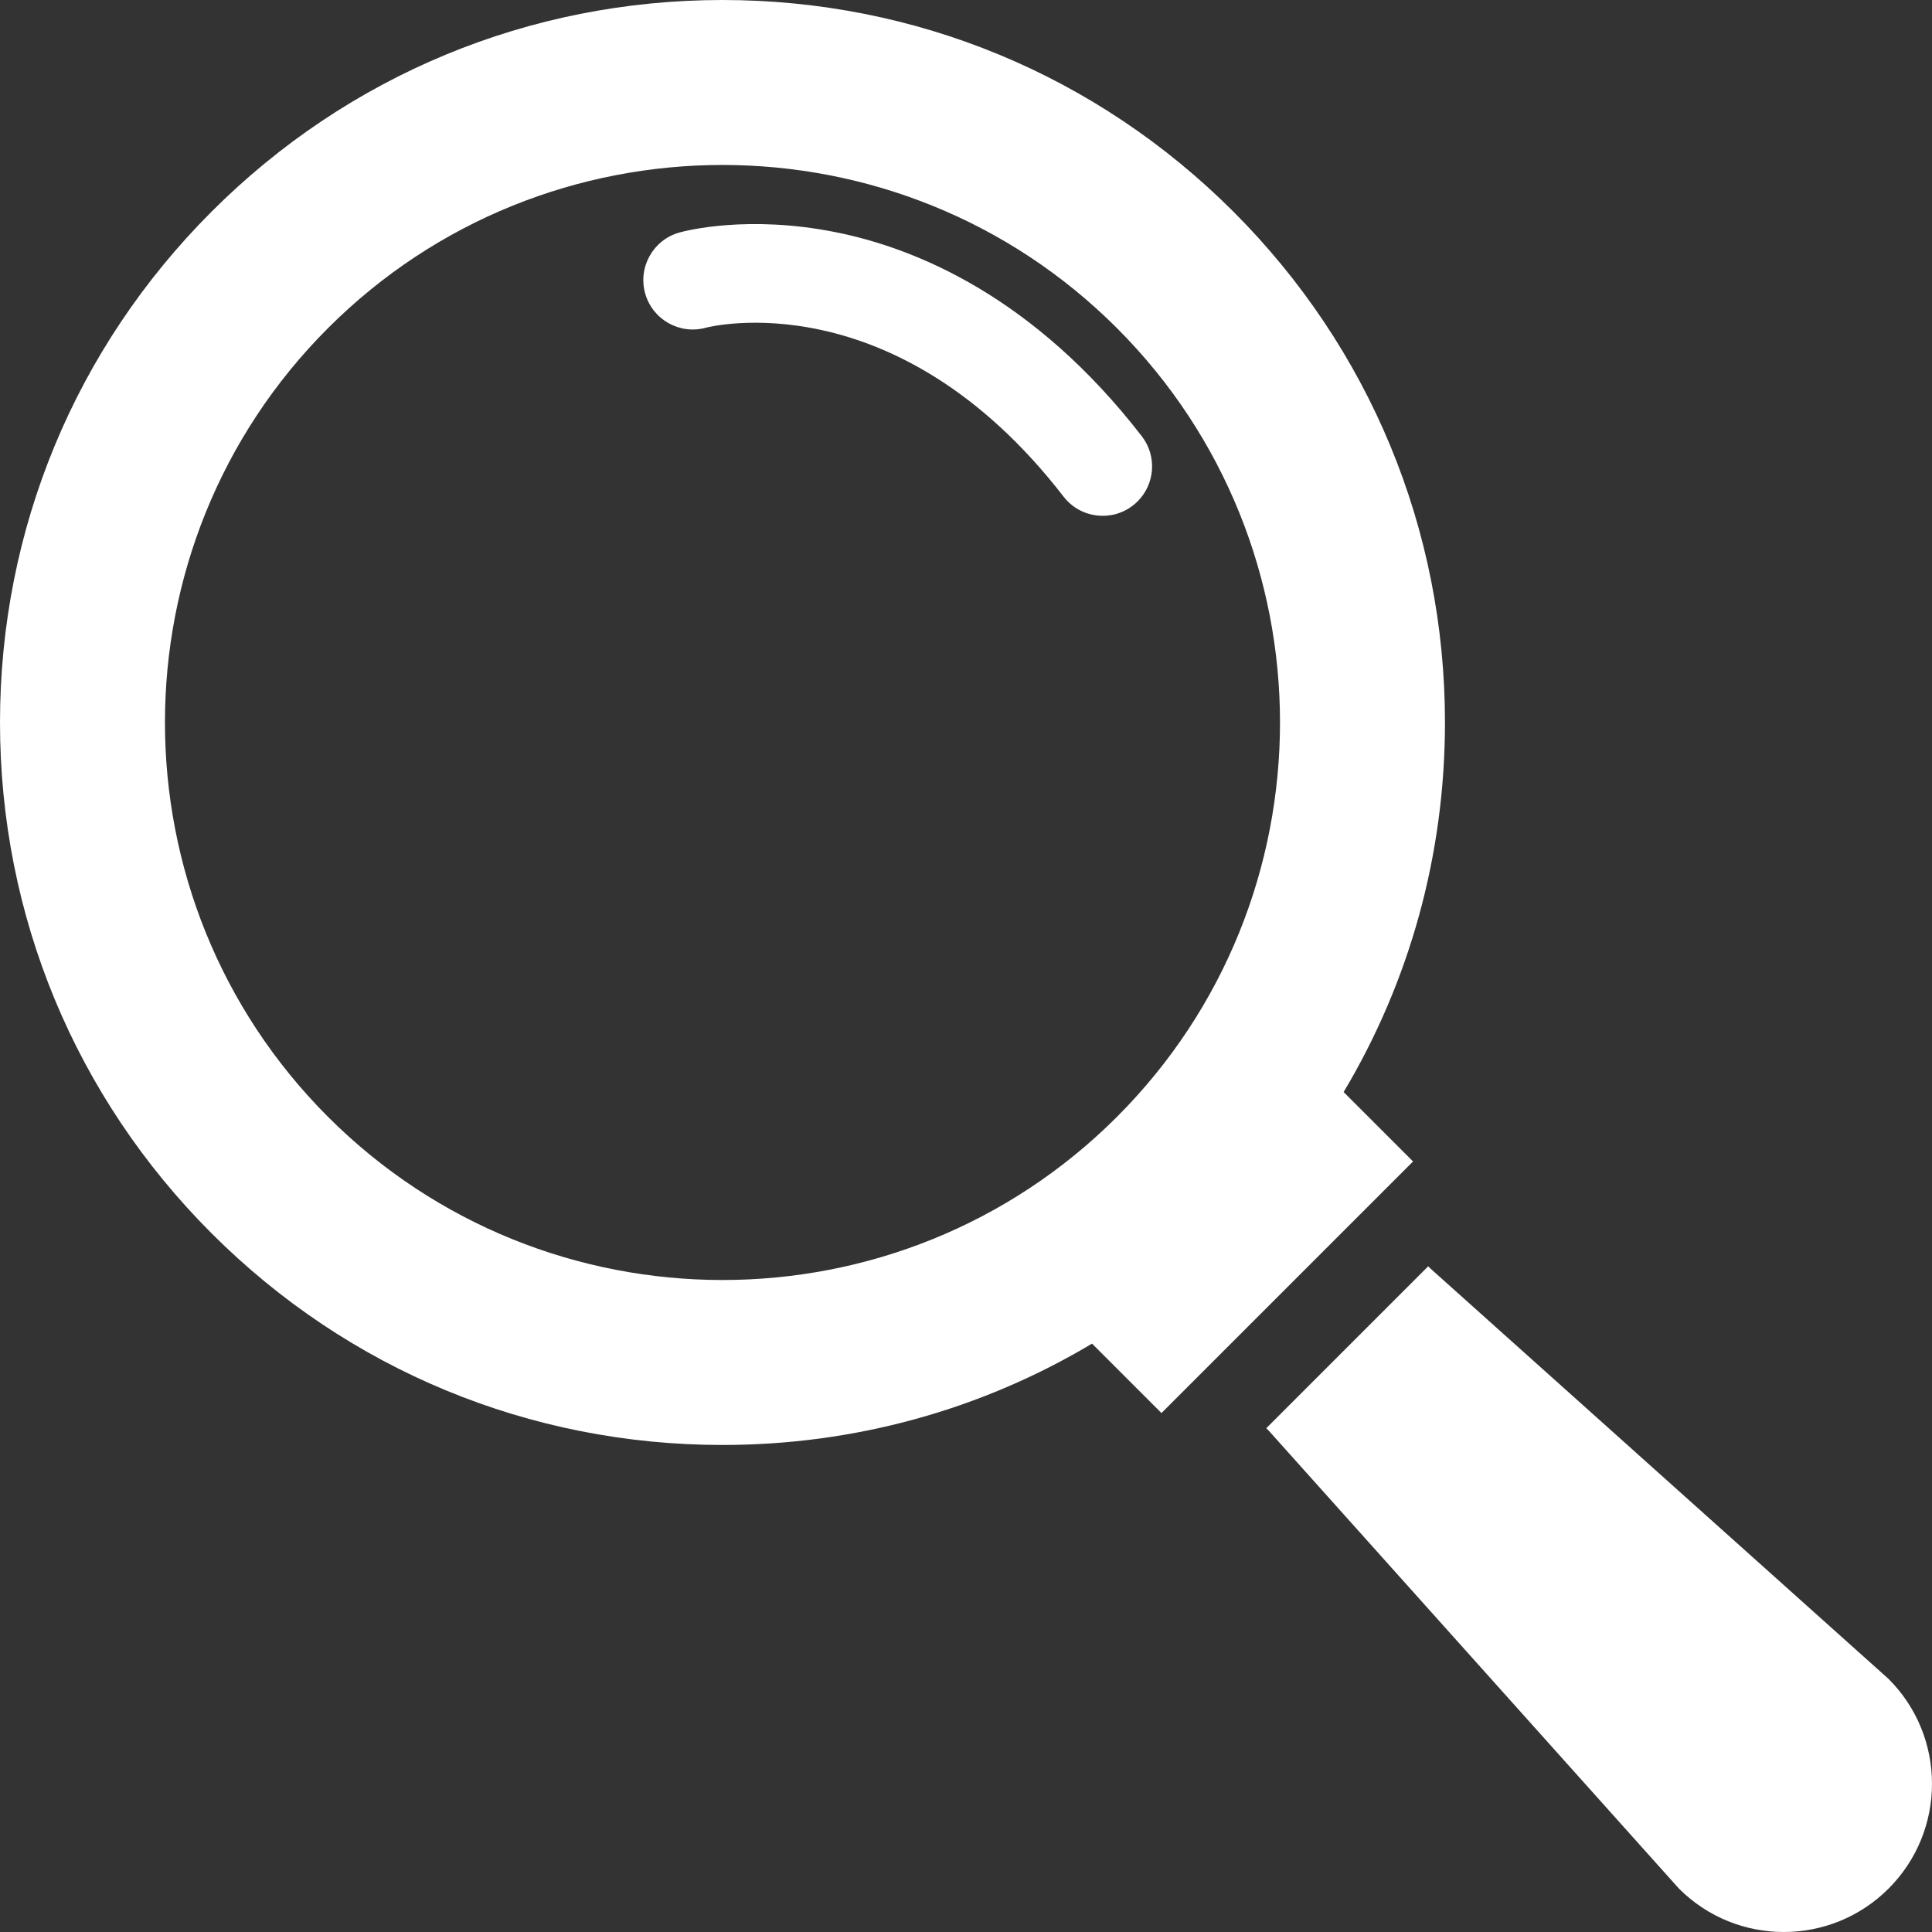 <?xml version="1.0" encoding="utf-8"?>
<!-- Generator: Adobe Illustrator 19.2.1, SVG Export Plug-In . SVG Version: 6.00 Build 0)  -->
<svg version="1.1" id="Слой_1" xmlns="http://www.w3.org/2000/svg" xmlns:xlink="http://www.w3.org/1999/xlink" x="0px" y="0px"
	 viewBox="0 0 513.081 513.082" enable-background="new 0 0 513.081 513.082" xml:space="preserve">
<rect x="0" y="0" width="513.081" height="513.082" fill="#333333" stroke="none"/>
<g>
	<defs>
		<rect id="SVGID_1_" width="513.081" height="513.082"/>
	</defs>
	<clipPath id="SVGID_2_">
		<use xlink:href="#SVGID_1_"  overflow="visible"/>
	</clipPath>
	<path clip-path="url(#SVGID_2_)" fill="#FFFFFF" d="M356.825,290.014c17.547-29.374,26.915-63.038,26.915-98.144
		c0-51.249-19.958-99.432-56.198-135.672C291.302,19.959,243.12,0.001,191.87,0C140.62,0,92.436,19.958,56.197,56.198
		C19.958,92.437,0,140.62,0,191.871c0,51.25,19.958,99.432,56.197,135.672c36.239,36.239,84.423,56.198,135.673,56.198
		c35.105,0,68.769-9.368,98.143-26.916l18.438,18.437l66.81-66.811L356.825,290.014z M296.614,296.615
		c-57.756,57.756-151.732,57.756-209.489,0c-57.756-57.757-57.756-151.733,0-209.489c57.757-57.756,151.732-57.756,209.489,0.001
		C354.371,144.883,354.371,238.859,296.614,296.615"/>
	<path clip-path="url(#SVGID_2_)" fill="#FFFFFF" d="M501.551,445.876l-121.48-108.823c-0.26-0.26-0.527-0.507-0.791-0.759
		l-42.987,42.987c0.253,0.264,0.5,0.53,0.76,0.789l108.821,121.481c15.375,15.374,40.302,15.375,55.676,0
		C516.925,486.176,516.924,461.249,501.551,445.876"/>
	<path clip-path="url(#SVGID_2_)" fill="#FFFFFF" d="M221.959,61.67c-23.268-4.653-39.688-0.432-41.484,0.065
		c-6.985,1.932-11.08,9.16-9.149,16.145c1.932,6.985,9.16,11.081,16.145,9.148c0.496-0.136,50.175-13.064,94.989,44.868
		c4.435,5.731,12.676,6.784,18.408,2.349c0.45-0.347,0.87-0.719,1.263-1.11c4.599-4.602,5.173-12.015,1.087-17.297
		C274.538,78.764,243.198,65.918,221.959,61.67"/>
</g>
</svg>
